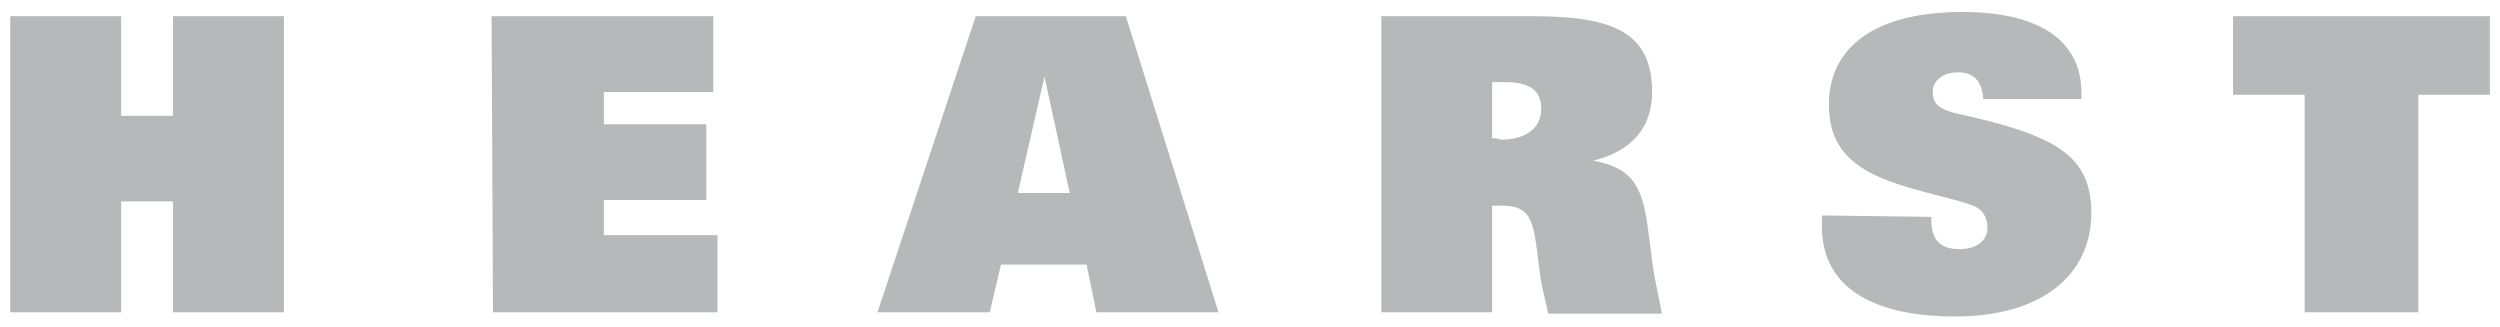 <?xml version="1.0" encoding="utf-8"?>
<!-- Generator: Adobe Illustrator 25.3.1, SVG Export Plug-In . SVG Version: 6.00 Build 0)  -->
<svg version="1.1" id="Layer_1" xmlns="http://www.w3.org/2000/svg" xmlns:xlink="http://www.w3.org/1999/xlink" x="0px" y="0px"
	 viewBox="0 0 405.3 53" style="enable-background:new 0 0 405.3 53;" xml:space="preserve">
<style type="text/css">
	.st0{fill:#B6B8BA;}
</style>
<g id="layer1" transform="translate(-99.606,-185.615)">
	<g id="g14902" transform="matrix(2.275,0,0,2.275,-126.458,-260.617)">
		<path id="path3596" class="st0" d="M100.1,197.3h7.9v7.1h3.7v-7.1h7.9v21.1h-7.9v-7.9h-3.7v7.9h-7.9"/>
		<path id="path3602" class="st0" d="M134.4,197.3h15.8v5.4h-7.8v2.3h7.3v5.4h-7.3v2.5h8.1v5.5h-16"/>
		<path id="path3608" class="st0" d="M175.6,209.9h-3.7l1.9-8.3L175.6,209.9z M161.9,218.4h8l0.8-3.4h6.1l0.7,3.4h8.7l-6.6-21.1
			h-10.7"/>
		<path id="path3614" class="st0" d="M205.7,206v-4c0.3,0,0.6,0,0.9,0c1.8,0,2.6,0.6,2.6,1.9c0,1.3-1,2.2-2.9,2.2
			C206.1,206,205.9,206,205.7,206 M197.8,218.4h7.9v-7.6c0.3,0,0.5,0,0.7,0c1.9,0,2.2,0.9,2.5,3.2l0.2,1.6c0.1,0.9,0.4,1.9,0.6,2.9
			h8.1c-0.3-1.6-0.6-2.8-0.7-3.8l-0.3-2.3c-0.4-3-1.1-4.3-3.9-4.8c2.8-0.7,4.2-2.4,4.2-4.9c0-4.2-2.7-5.4-8.5-5.4h-10.8"/>
		<path id="path3620" class="st0" d="M237,211.6v0.2c0,1.4,0.6,2.1,2,2.1c1.2,0,2-0.6,2-1.5c0-0.7-0.3-1.2-0.8-1.5
			c-1.1-0.5-3-0.8-5.5-1.6c-3.4-1.1-5-2.7-5-5.7c0-4.1,3.3-6.6,9.5-6.6c5.6,0,8.5,2.1,8.5,5.8v0.4h-7c-0.1-1.3-0.7-1.9-1.8-1.9
			c-1.1,0-1.8,0.6-1.8,1.4c0,1.5,1.5,1.4,4.1,2.1c4.9,1.3,7.2,2.7,7.2,6.5c0,4.5-3.6,7.4-9.7,7.4c-6.2,0-9.5-2.3-9.5-6.4
			c0-0.2,0-0.5,0-0.8"/>
		<path id="path3626" class="st0" d="M276.8,202.9h-5.1v15.5h-8.1v-15.5h-5.1v-5.6h18.3"/>
	</g>
</g>
</svg>
